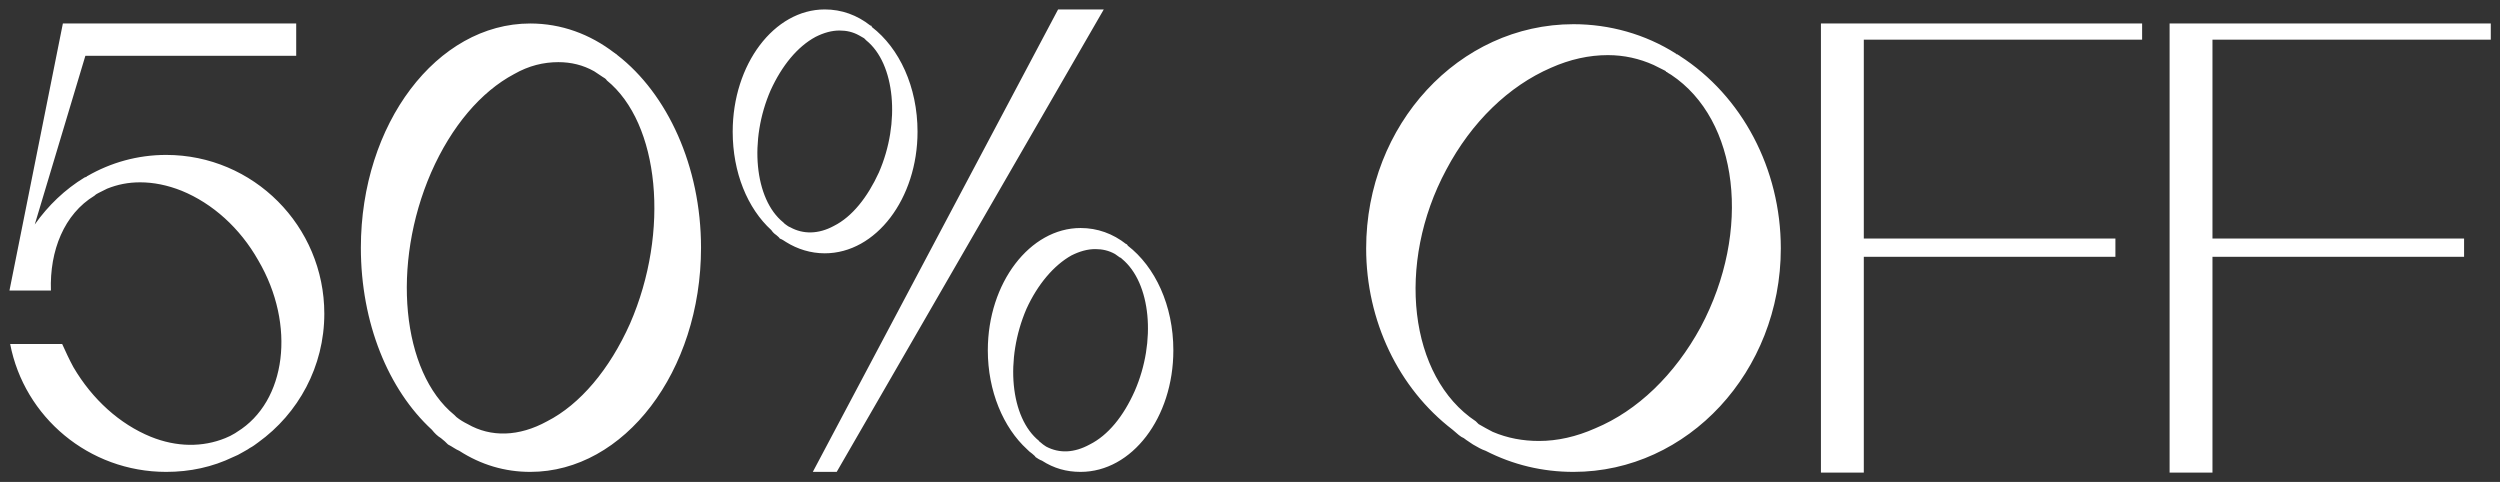 <svg width="249" height="48" viewBox="0 0 249 48" fill="none" xmlns="http://www.w3.org/2000/svg">
<rect x="0" y="0" width="249" height="48" fill="#333333" stroke="none"/>
<path d="M16.552 15.43C25.232 15.43 32.302 22.5 32.302 31.25C32.302 36.5 29.712 41.19 25.722 44.06C25.442 44.27 25.162 44.48 24.882 44.62C24.602 44.83 24.392 44.9 24.182 45.04C23.832 45.25 23.552 45.39 23.202 45.53C21.172 46.51 18.932 47 16.552 47C8.852 47 2.412 41.54 1.012 34.26H6.192C6.542 35.03 6.892 35.8 7.312 36.57C9.202 39.79 11.932 42.24 15.012 43.5C17.602 44.55 20.192 44.55 22.432 43.64C22.782 43.5 23.062 43.36 23.412 43.15C23.482 43.08 23.552 43.08 23.622 43.01C28.522 40 29.502 32.37 25.722 25.93C23.902 22.71 21.172 20.26 18.092 19C16.692 18.44 15.292 18.16 13.962 18.16C12.772 18.16 11.722 18.37 10.672 18.79L9.832 19.21C9.762 19.21 9.692 19.28 9.622 19.28C9.622 19.35 9.552 19.35 9.552 19.42C9.552 19.35 9.622 19.35 9.622 19.28C9.692 19.28 9.762 19.21 9.832 19.21C9.692 19.28 9.552 19.35 9.412 19.49C6.402 21.31 4.932 24.95 5.072 28.94H0.942L6.262 2.34H29.502V5.56H8.502L3.462 22.36C4.792 20.47 6.472 18.86 8.432 17.67C8.502 17.67 8.572 17.6 8.642 17.6C8.642 17.53 8.712 17.53 8.712 17.53C11.022 16.2 13.682 15.43 16.552 15.43ZM61.492 5.49C66.462 9.34 69.822 16.55 69.822 24.67C69.822 36.99 62.192 47 52.812 47C50.292 47 47.912 46.3 45.742 44.9C45.392 44.76 45.042 44.48 44.622 44.27C44.412 44.06 44.202 43.85 43.922 43.64C43.572 43.43 43.292 43.15 43.012 42.8C38.672 38.81 35.942 32.16 35.942 24.67C35.942 12.35 43.502 2.34 52.812 2.34C55.892 2.34 58.762 3.39 61.212 5.28C61.282 5.28 61.282 5.28 61.282 5.35C61.352 5.35 61.422 5.42 61.492 5.49ZM62.752 32.23C66.742 23.06 65.692 12.28 60.442 8.01C60.372 7.87 60.162 7.73 60.022 7.66L59.182 7.1C58.062 6.47 56.872 6.19 55.612 6.19C54.142 6.19 52.672 6.54 51.202 7.38C47.912 9.13 44.972 12.56 42.942 17.18C38.952 26.35 40.002 37.06 45.252 41.33C45.322 41.4 45.392 41.47 45.462 41.54C45.812 41.82 46.162 42.03 46.582 42.24C48.892 43.57 51.692 43.5 54.492 41.96C57.782 40.28 60.722 36.78 62.752 32.23ZM105.386 0.94H109.936L83.336 47H80.956L105.386 0.94ZM91.386 13.12C91.386 19.77 87.256 25.23 82.146 25.23C80.746 25.23 79.416 24.81 78.296 24.11C78.086 23.97 77.876 23.83 77.666 23.76C77.596 23.62 77.456 23.55 77.316 23.41C77.106 23.27 76.966 23.13 76.826 22.92C74.446 20.75 72.976 17.18 72.976 13.12C72.976 6.4 77.106 0.94 82.146 0.94C83.826 0.94 85.366 1.5 86.696 2.55H86.766C86.766 2.55 86.836 2.62 86.836 2.69C89.566 4.79 91.386 8.64 91.386 13.12ZM78.716 22.64C79.976 23.34 81.516 23.34 83.056 22.5C84.876 21.59 86.416 19.63 87.536 17.18C89.706 12.21 89.146 6.33 86.276 4.02C86.206 3.95 86.136 3.88 86.066 3.81L85.576 3.53C84.946 3.18 84.316 3.04 83.616 3.04C82.846 3.04 82.076 3.25 81.236 3.67C79.416 4.65 77.876 6.54 76.756 8.99C74.586 13.96 75.146 19.84 78.016 22.15C78.086 22.22 78.086 22.22 78.156 22.29C78.366 22.43 78.506 22.57 78.716 22.64ZM112.316 24.46C115.046 26.56 116.866 30.41 116.866 34.89C116.866 41.61 112.736 47 107.626 47C106.226 47 104.966 46.65 103.776 45.88C103.566 45.81 103.356 45.67 103.146 45.53C103.076 45.39 102.936 45.32 102.796 45.18C102.586 45.04 102.446 44.9 102.306 44.76C99.926 42.59 98.386 38.95 98.386 34.89C98.386 28.17 102.586 22.71 107.626 22.71C109.306 22.71 110.846 23.27 112.176 24.32H112.246C112.246 24.39 112.316 24.39 112.316 24.46ZM108.536 44.27C110.356 43.36 111.896 41.47 113.016 38.95C115.186 33.98 114.626 28.17 111.756 25.79C111.686 25.72 111.616 25.65 111.546 25.65L111.056 25.3C110.426 24.95 109.796 24.81 109.096 24.81C108.326 24.81 107.556 25.02 106.716 25.44C104.966 26.42 103.356 28.31 102.236 30.76C100.066 35.8 100.626 41.61 103.496 43.92C103.496 43.99 103.566 43.99 103.636 44.06C103.776 44.2 103.986 44.34 104.196 44.48C105.526 45.18 106.996 45.11 108.536 44.27ZM167.289 5.56C173.519 9.55 177.369 16.83 177.369 24.74C177.369 36.99 168.129 47 156.719 47C153.639 47 150.699 46.3 147.969 44.9C147.549 44.76 147.199 44.55 146.709 44.27C146.429 44.06 146.149 43.92 145.799 43.64C145.449 43.5 145.169 43.22 144.679 42.8C139.289 38.67 136.069 31.95 136.069 24.74C136.069 12.42 145.309 2.41 156.719 2.41C160.289 2.41 163.859 3.39 166.939 5.35L167.009 5.42H167.079C167.149 5.42 167.149 5.49 167.149 5.49H167.219L167.289 5.56ZM169.389 32.58C174.499 22.99 173.169 11.93 166.449 7.45L166.099 7.24L166.029 7.17H165.959C165.959 7.1 165.819 7.03 165.819 7.03L164.699 6.47C163.299 5.84 161.759 5.49 160.149 5.49C158.259 5.49 156.369 5.91 154.479 6.75C150.279 8.57 146.569 12.14 144.049 16.9C139.009 26.28 140.339 37.55 146.989 41.96L147.269 42.24C147.759 42.52 148.249 42.8 148.669 43.01C150.139 43.64 151.679 43.92 153.289 43.92C155.109 43.92 156.999 43.5 158.889 42.66C163.089 40.91 166.799 37.34 169.389 32.58ZM213.355 3.95H185.635V23.76H210.695V25.58H185.635V47.07H181.365V2.34H213.355V3.95ZM248.082 3.95H220.362V23.76H245.422V25.58H220.362V47.07H216.092V2.34H248.082V3.95Z" fill="white"/>
</svg>
